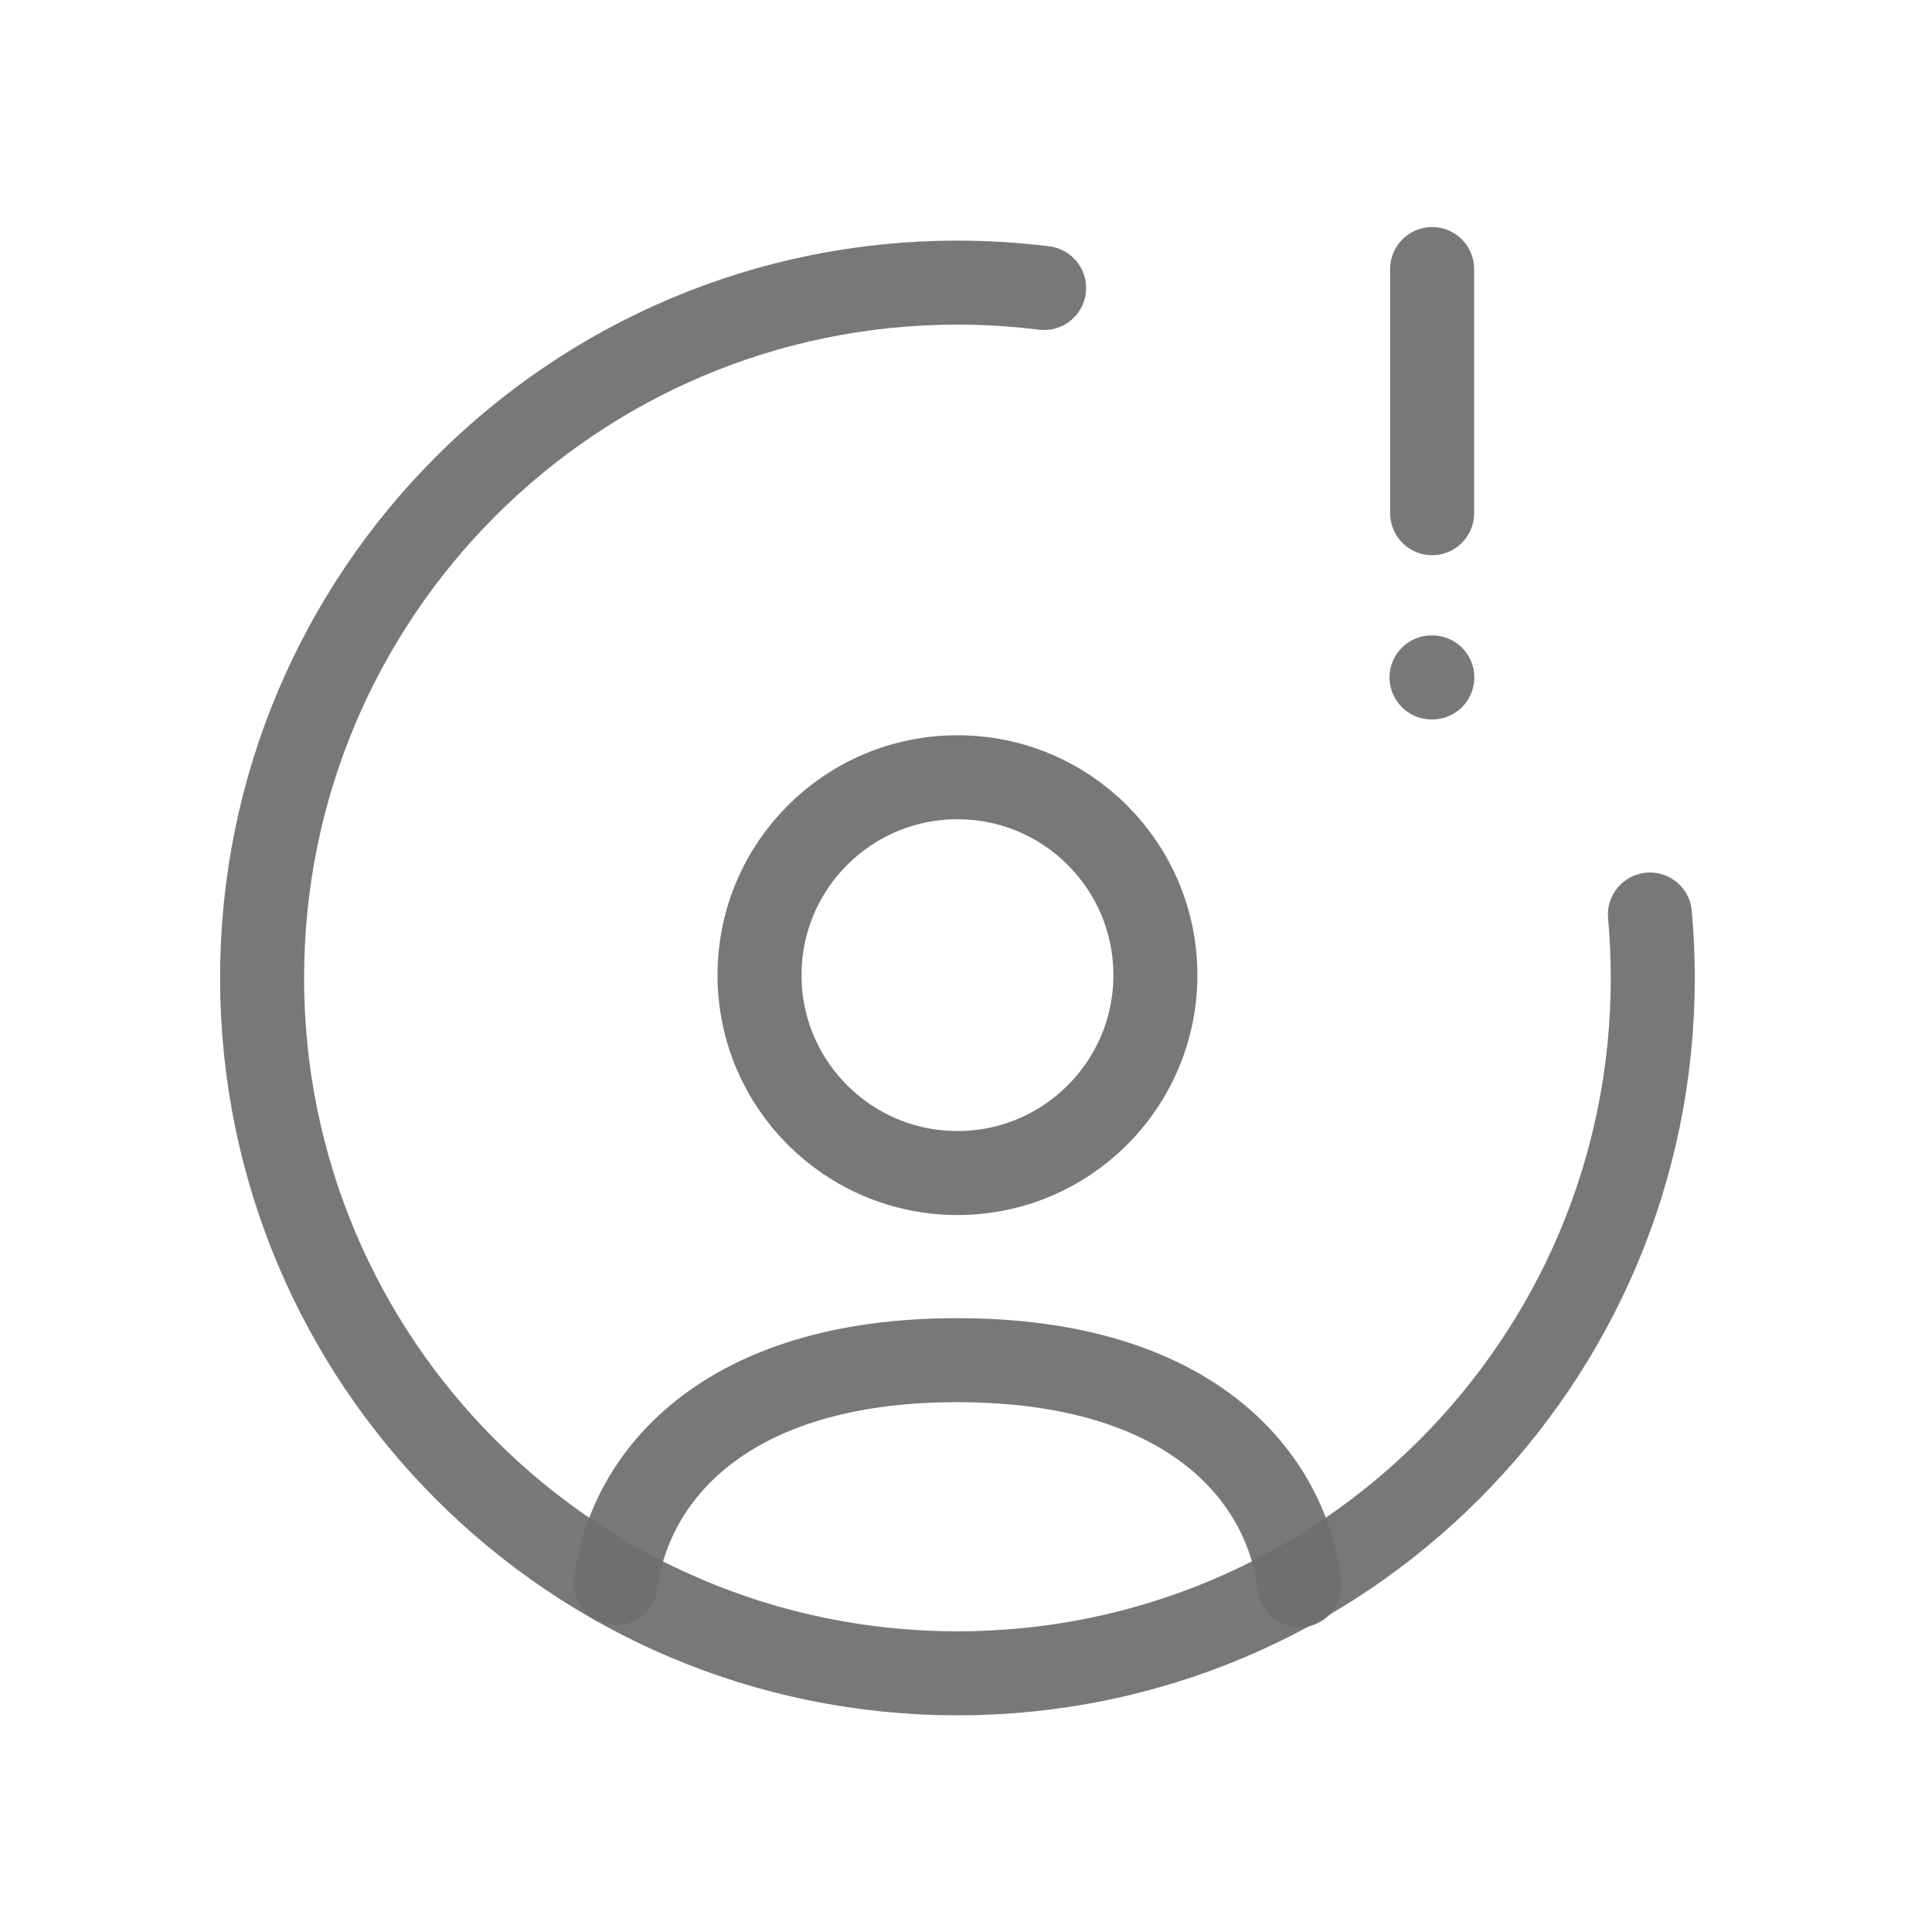 <svg xmlns="http://www.w3.org/2000/svg" width="46" height="46" viewBox="0 0 46 46" fill="none"><path d="M39.284 21.774C39.329 22.272 39.352 22.776 39.352 23.285C39.352 32.429 31.941 39.841 22.796 39.841C13.652 39.841 6.24 32.429 6.24 23.285C6.24 14.142 13.652 6.729 22.796 6.729C23.494 6.729 24.183 6.773 24.86 6.857" stroke="#6E6E6E" stroke-opacity="0.933" stroke-width="2" stroke-linecap="round" stroke-linejoin="round"></path><path d="M34.098 12.219V6.406" stroke="#6E6E6E" stroke-opacity="0.933" stroke-width="2" stroke-linecap="round" stroke-linejoin="round"></path><path d="M34.084 16.129H34.103" stroke="#6E6E6E" stroke-opacity="0.933" stroke-width="2" stroke-linecap="round" stroke-linejoin="round"></path><path d="M14.66 37.699C14.984 35.18 17.225 32.385 22.786 32.385C28.408 32.385 30.633 35.197 30.942 37.745" stroke="#6E6E6E" stroke-opacity="0.933" stroke-width="2" stroke-linecap="round" stroke-linejoin="round"></path><path fill-rule="evenodd" clip-rule="evenodd" d="M27.509 23.217C27.509 25.819 25.399 27.929 22.797 27.929C20.194 27.929 18.084 25.819 18.084 23.217C18.084 20.614 20.194 18.506 22.797 18.506C25.399 18.506 27.509 20.614 27.509 23.217Z" stroke="#6E6E6E" stroke-opacity="0.933" stroke-width="2" stroke-linecap="round" stroke-linejoin="round"></path></svg>